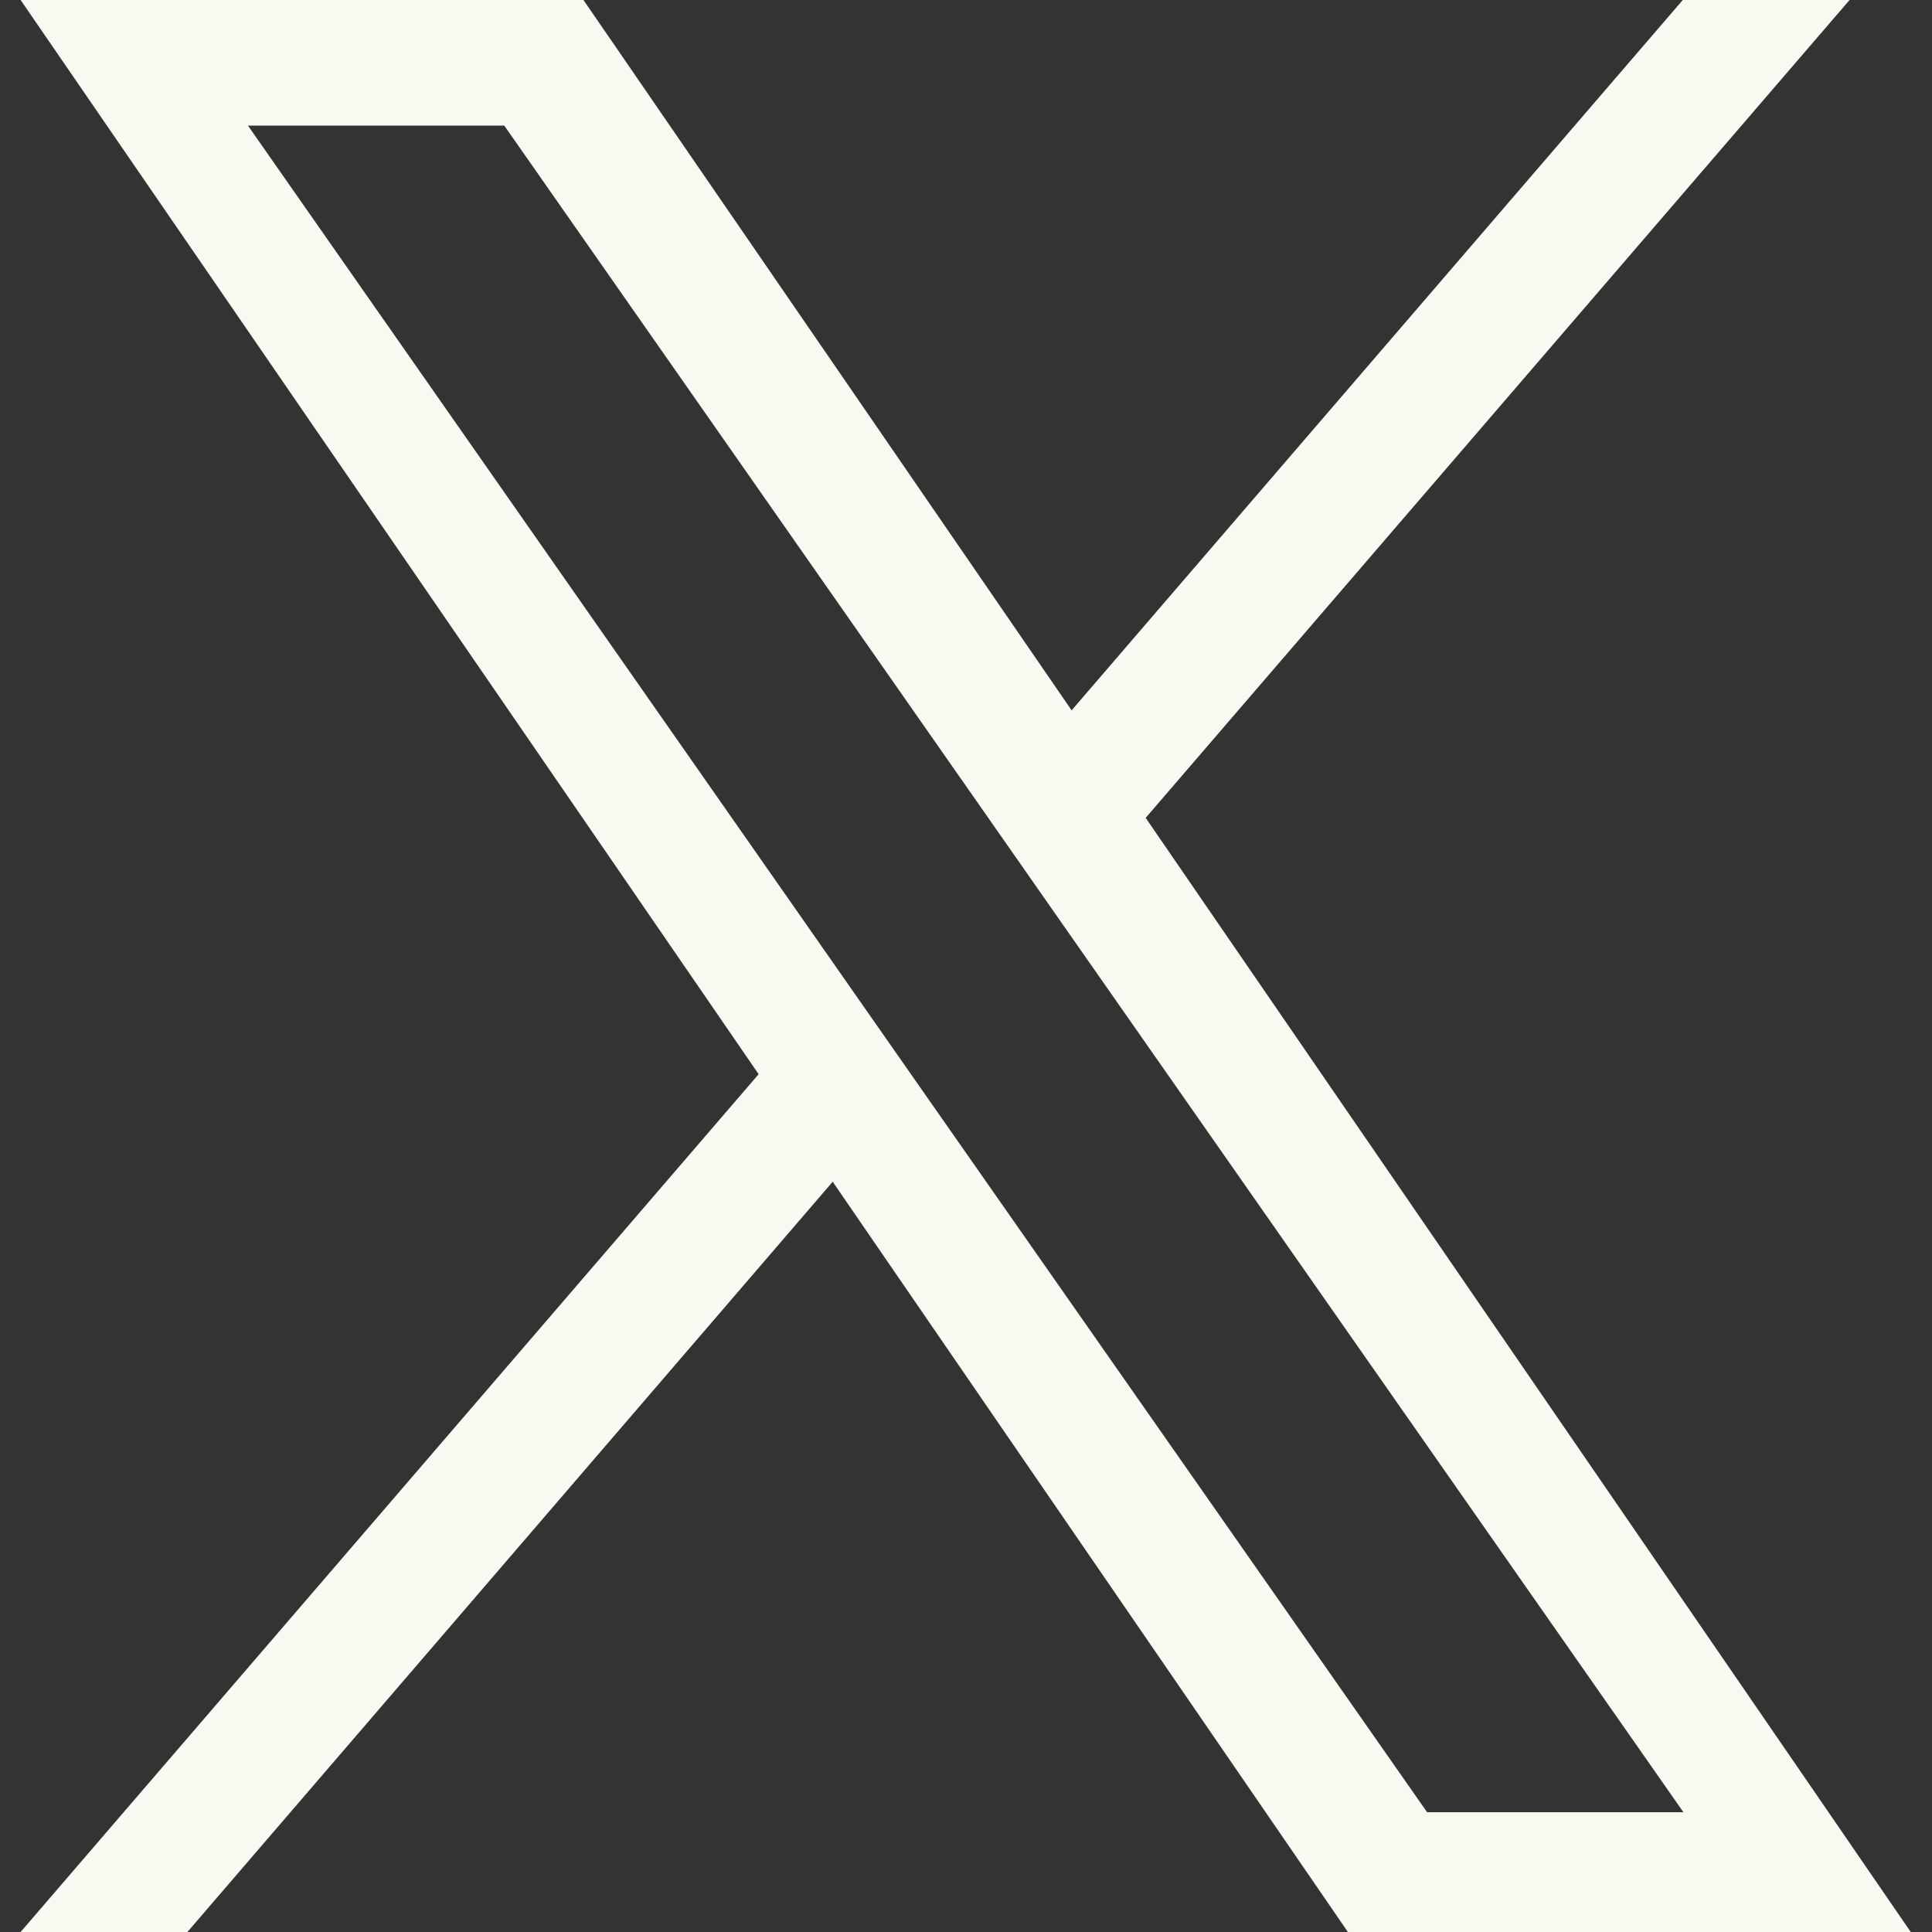 <svg xmlns="http://www.w3.org/2000/svg" xmlns:xlink="http://www.w3.org/1999/xlink" id="Layer_1" x="0px" y="0px" viewBox="0 0 300 300" style="enable-background:new 0 0 300 300;" xml:space="preserve"><rect x="0" y="0" width="300" height="300" fill="#333333" stroke="none"/><style type="text/css">	.st0{fill:#F9F8F1;}</style><path class="st0" d="M177.9,127L287.2,0h-25.9l-94.9,110.3L90.6,0H3.2l114.6,166.8L3.2,300h25.9l100.2-116.5l80,116.5h87.4 L177.9,127L177.9,127z M142.5,168.3l-11.6-16.6L38.5,19.5h39.8l74.6,106.7l11.6,16.6l96.9,138.6h-39.8L142.5,168.3L142.5,168.3z"></path></svg>